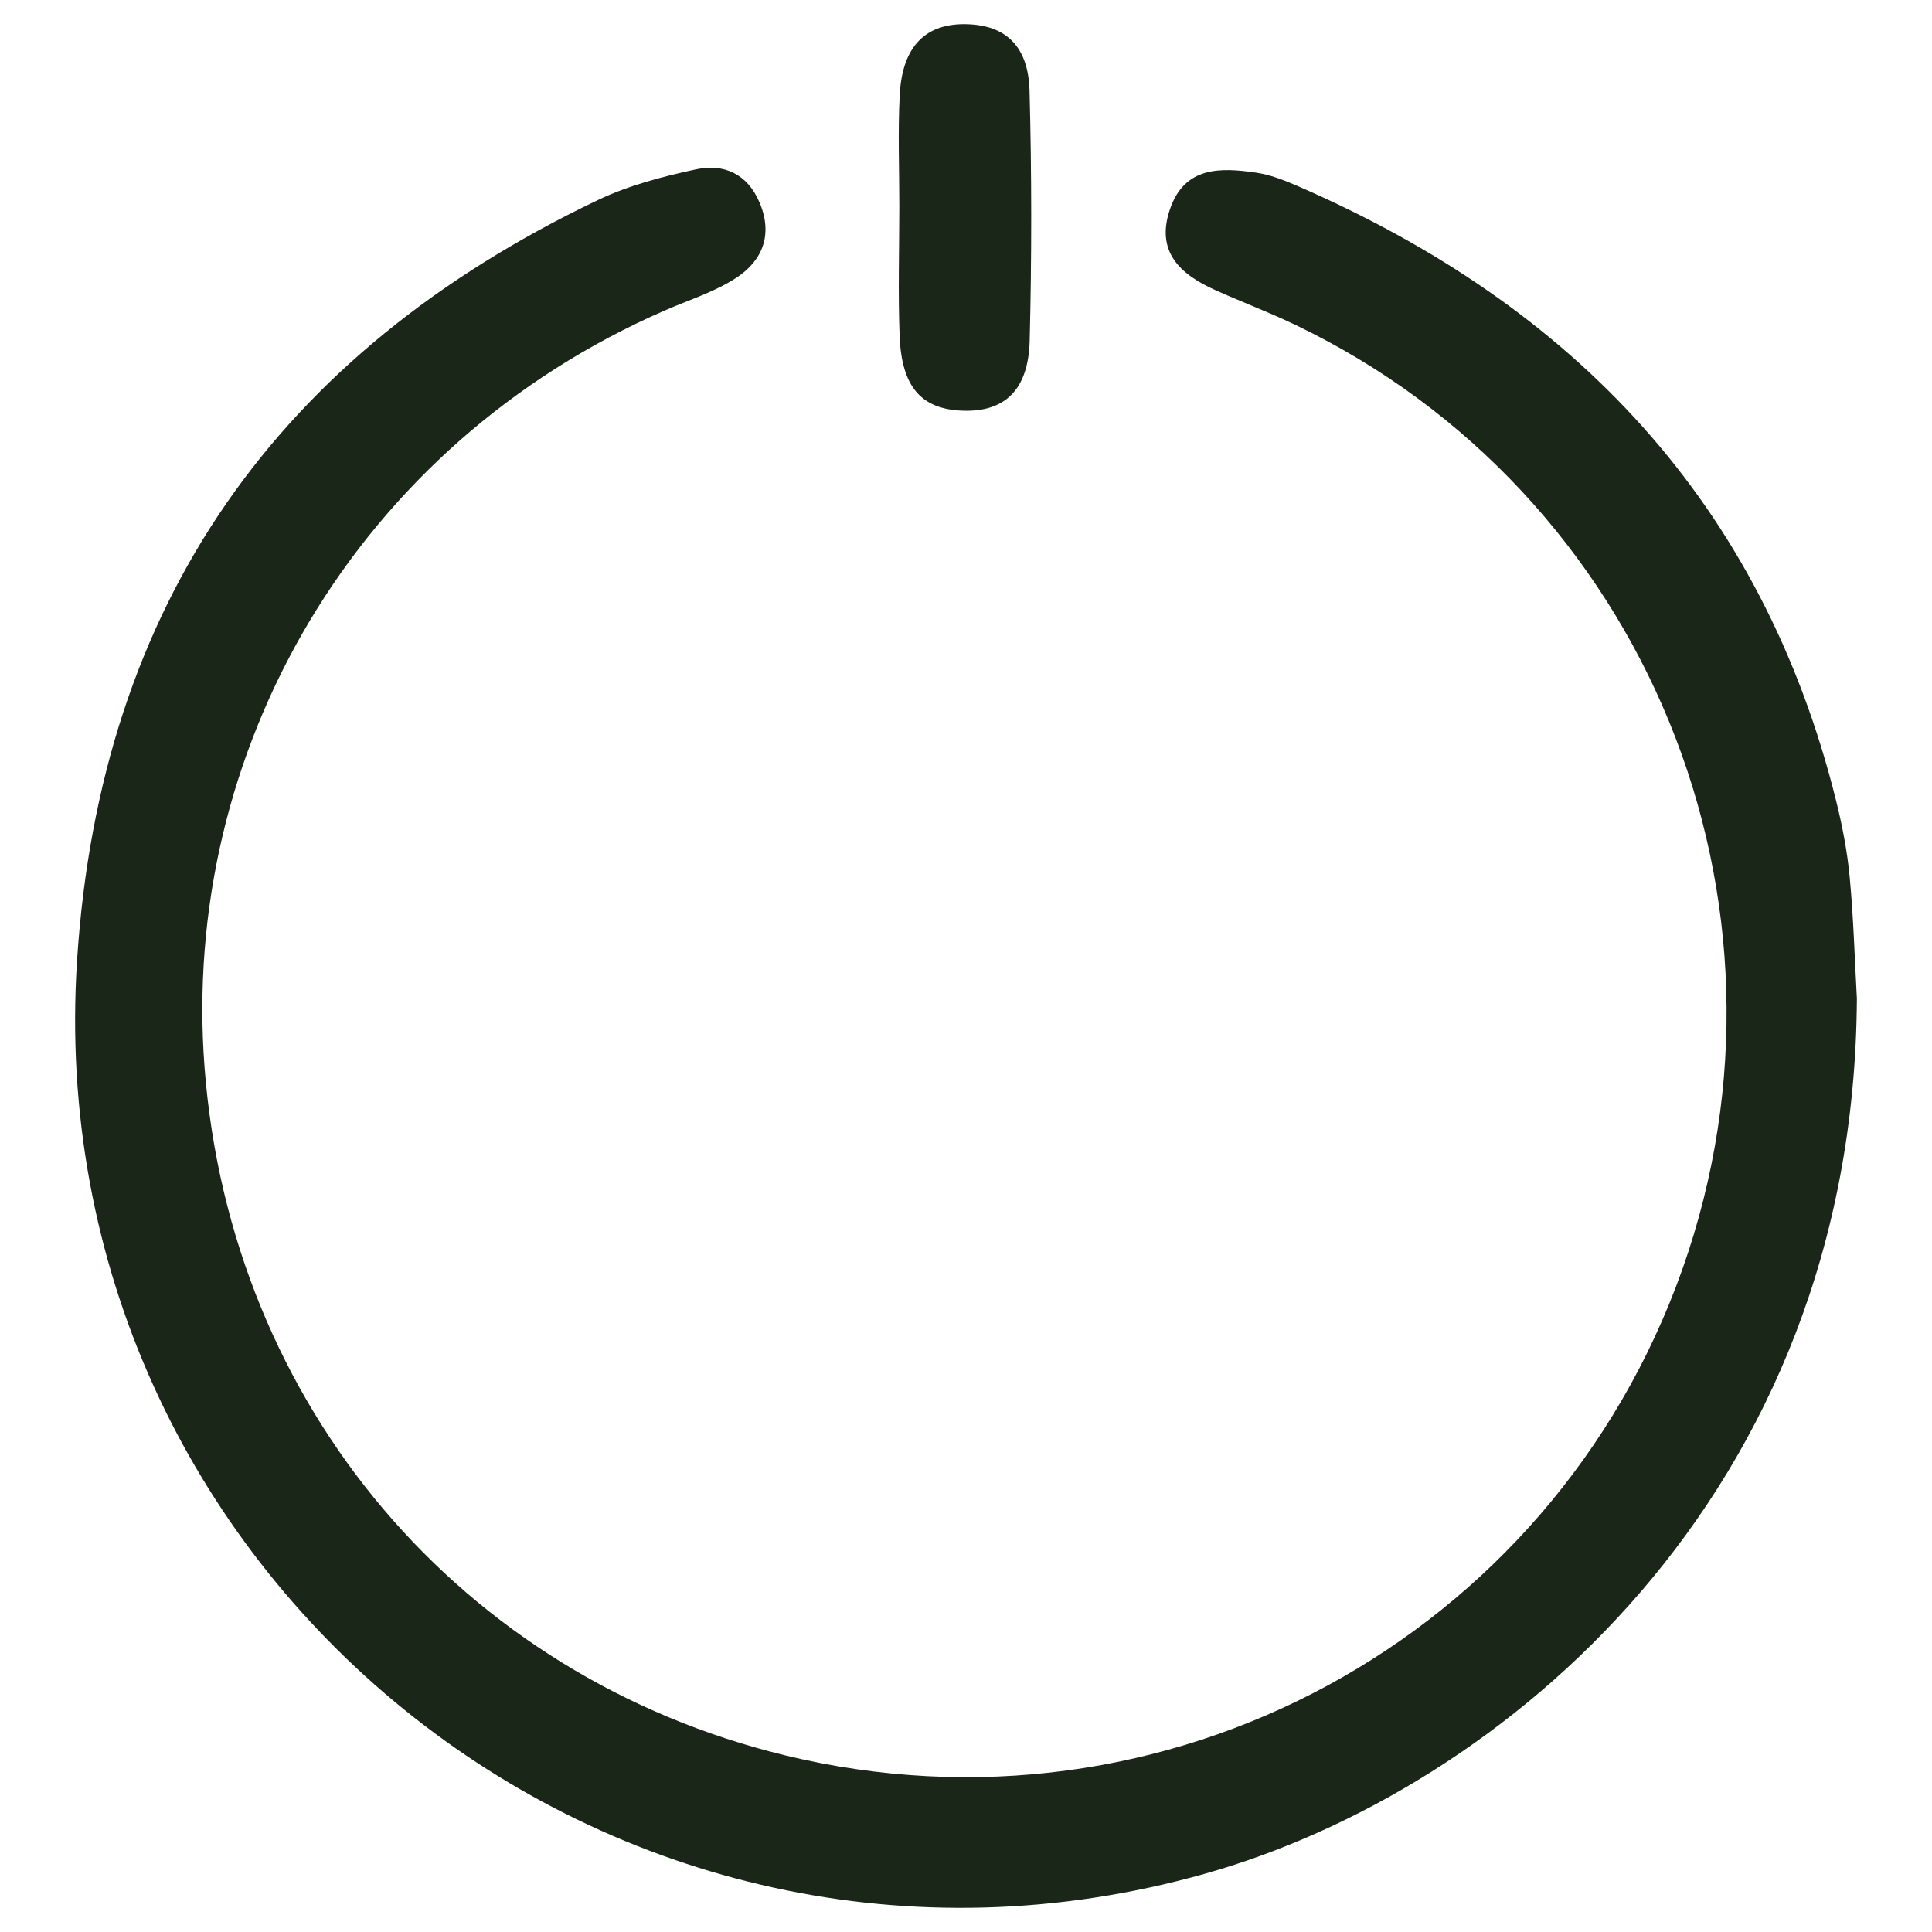 <svg version="1.1" xmlns="http://www.w3.org/2000/svg" xmlns:xlink="http://www.w3.org/1999/xlink" x="0px" y="0px"
     viewBox="0 0 800 800" width="800" height="800" enable-background="new 0 0 800 800" xml:space="preserve">
	<path fill="#1A2618" d="M768.899,413.469c-1.129,205.996-147.071,327.834-270.174,362.464
		C254.056,844.763,15.359,651.823,31.915,397.512c9.609-147.594,83.154-251.358,215.519-314.61
		c12.761-6.099,26.927-9.812,40.835-12.79c11.415-2.445,21.179,1.828,26.228,13.702
		c5.627,13.231,1.346,24.043-9.616,31.221c-8.875,5.811-19.421,9.095-29.278,13.381
		C147.268,184.224,74.688,311.102,84.704,441.992c10.747,140.468,106.685,252.34,240.298,284.841
		c157.657,38.348,317.374-48.135,371.622-201.222c54.111-152.701-15.25-321.798-160.589-391.253
		c-10.793-5.158-22.027-9.381-32.941-14.295c-14.359-6.465-24.618-15.754-18.68-33.313
		c6.051-17.89,20.889-17.418,35.671-15.263c5.816,0.848,11.559,3.081,17.007,5.442
		c114.537,49.652,192.545,131.431,223.194,254.597c2.593,10.416,4.636,21.081,5.641,31.752
		C767.499,379.955,767.966,396.734,768.899,413.469z"/>
	<path fill="#1A2618" d="M372.385,85.567c0.013-15.454-0.64-30.943,0.176-46.354
		c1.068-20.166,10.816-29.73,27.98-29.191c15.967,0.502,25.283,9.094,25.771,27.631
		c0.908,34.451,0.917,68.96,0.052,103.413c-0.516,20.525-10.435,29.633-27.835,28.99
		c-17.028-0.63-25.205-9.76-26.02-30.997C371.827,121.251,372.37,103.399,372.385,85.567z"/>
</svg>
